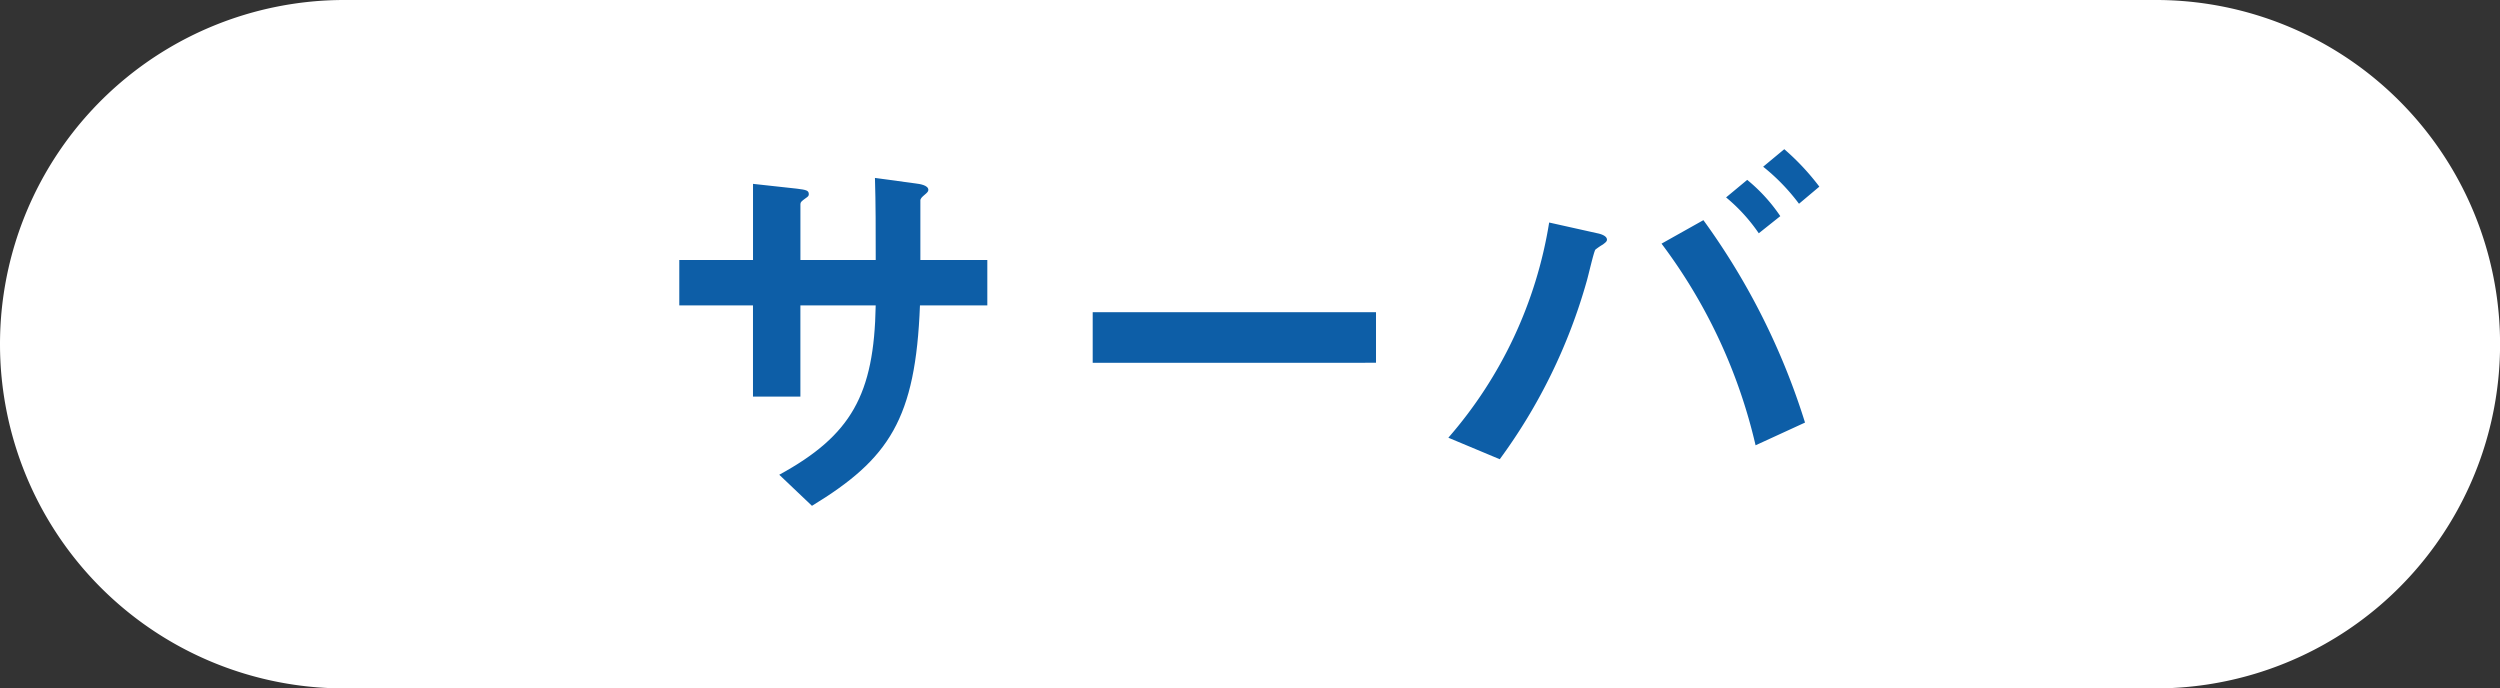<svg xmlns="http://www.w3.org/2000/svg" width="89.7" height="24.7" viewBox="0 0 89.7 24.7"><rect x="0" y="0" width="89.7" height="24.7" fill="#333333" stroke="none"/><title>environment-sub1-2</title><g id="b42a718b-d2b9-4acb-9ed8-452202e13c0a" data-name="レイヤー 2"><g id="beca616f-82cd-49ef-9bc5-9d7eaf42d2d8" data-name="B"><path d="M0,12.35A12.348,12.348,0,0,1,7.625.94,12.385,12.385,0,0,1,12.35,0h65a12.349,12.349,0,0,1,6.861,22.619A12.369,12.369,0,0,1,77.35,24.7h-65a12.352,12.352,0,0,1-6.861-2.081A12.347,12.347,0,0,1,.94,17.076,12.385,12.385,0,0,1,0,12.35Z" fill="#fff"/><path d="M33.008,10.958c-.157,4.074-1.102,5.504-3.875,7.191l-1.173-1.115c2.588-1.415,3.403-2.874,3.46-6.076H28.718v3.273H27.017V10.958H24.373v-1.63h2.645V6.597l1.573.172c.328.043.429.058.429.2,0,.058-.028.086-.114.143-.157.114-.187.143-.187.215v2.002h2.702c0-1.087,0-2.045-.028-2.945l1.473.2c.114.014.443.057.443.229,0,.057-.043.1-.129.172-.1.085-.129.114-.157.185V9.328h2.402v1.63Z" fill="#0d5ea7"/><path d="M39.206,13.017V11.201H49.371v1.815Z" fill="#0d5ea7"/><path d="M57.514,8.771a2.296,2.296,0,0,0-.271.185c-.058.071-.258.958-.315,1.144a19.882,19.882,0,0,1-3.117,6.377l-1.844-.772a15.475,15.475,0,0,0,3.617-7.721L57.314,8.37c.144.028.344.1.344.229C57.658,8.67,57.586,8.713,57.514,8.771Zm5.476,7.206a19.231,19.231,0,0,0-3.374-7.235l1.502-.843a24.96,24.96,0,0,1,3.646,7.263ZM63.105,8.37a6.228,6.228,0,0,0-1.173-1.287l.758-.629a6.037,6.037,0,0,1,1.187,1.301Zm1.443-1.059a7.2,7.2,0,0,0-1.286-1.329l.758-.629a8.695,8.695,0,0,1,1.258,1.344Z" fill="#0d5ea7"/></g></g></svg>